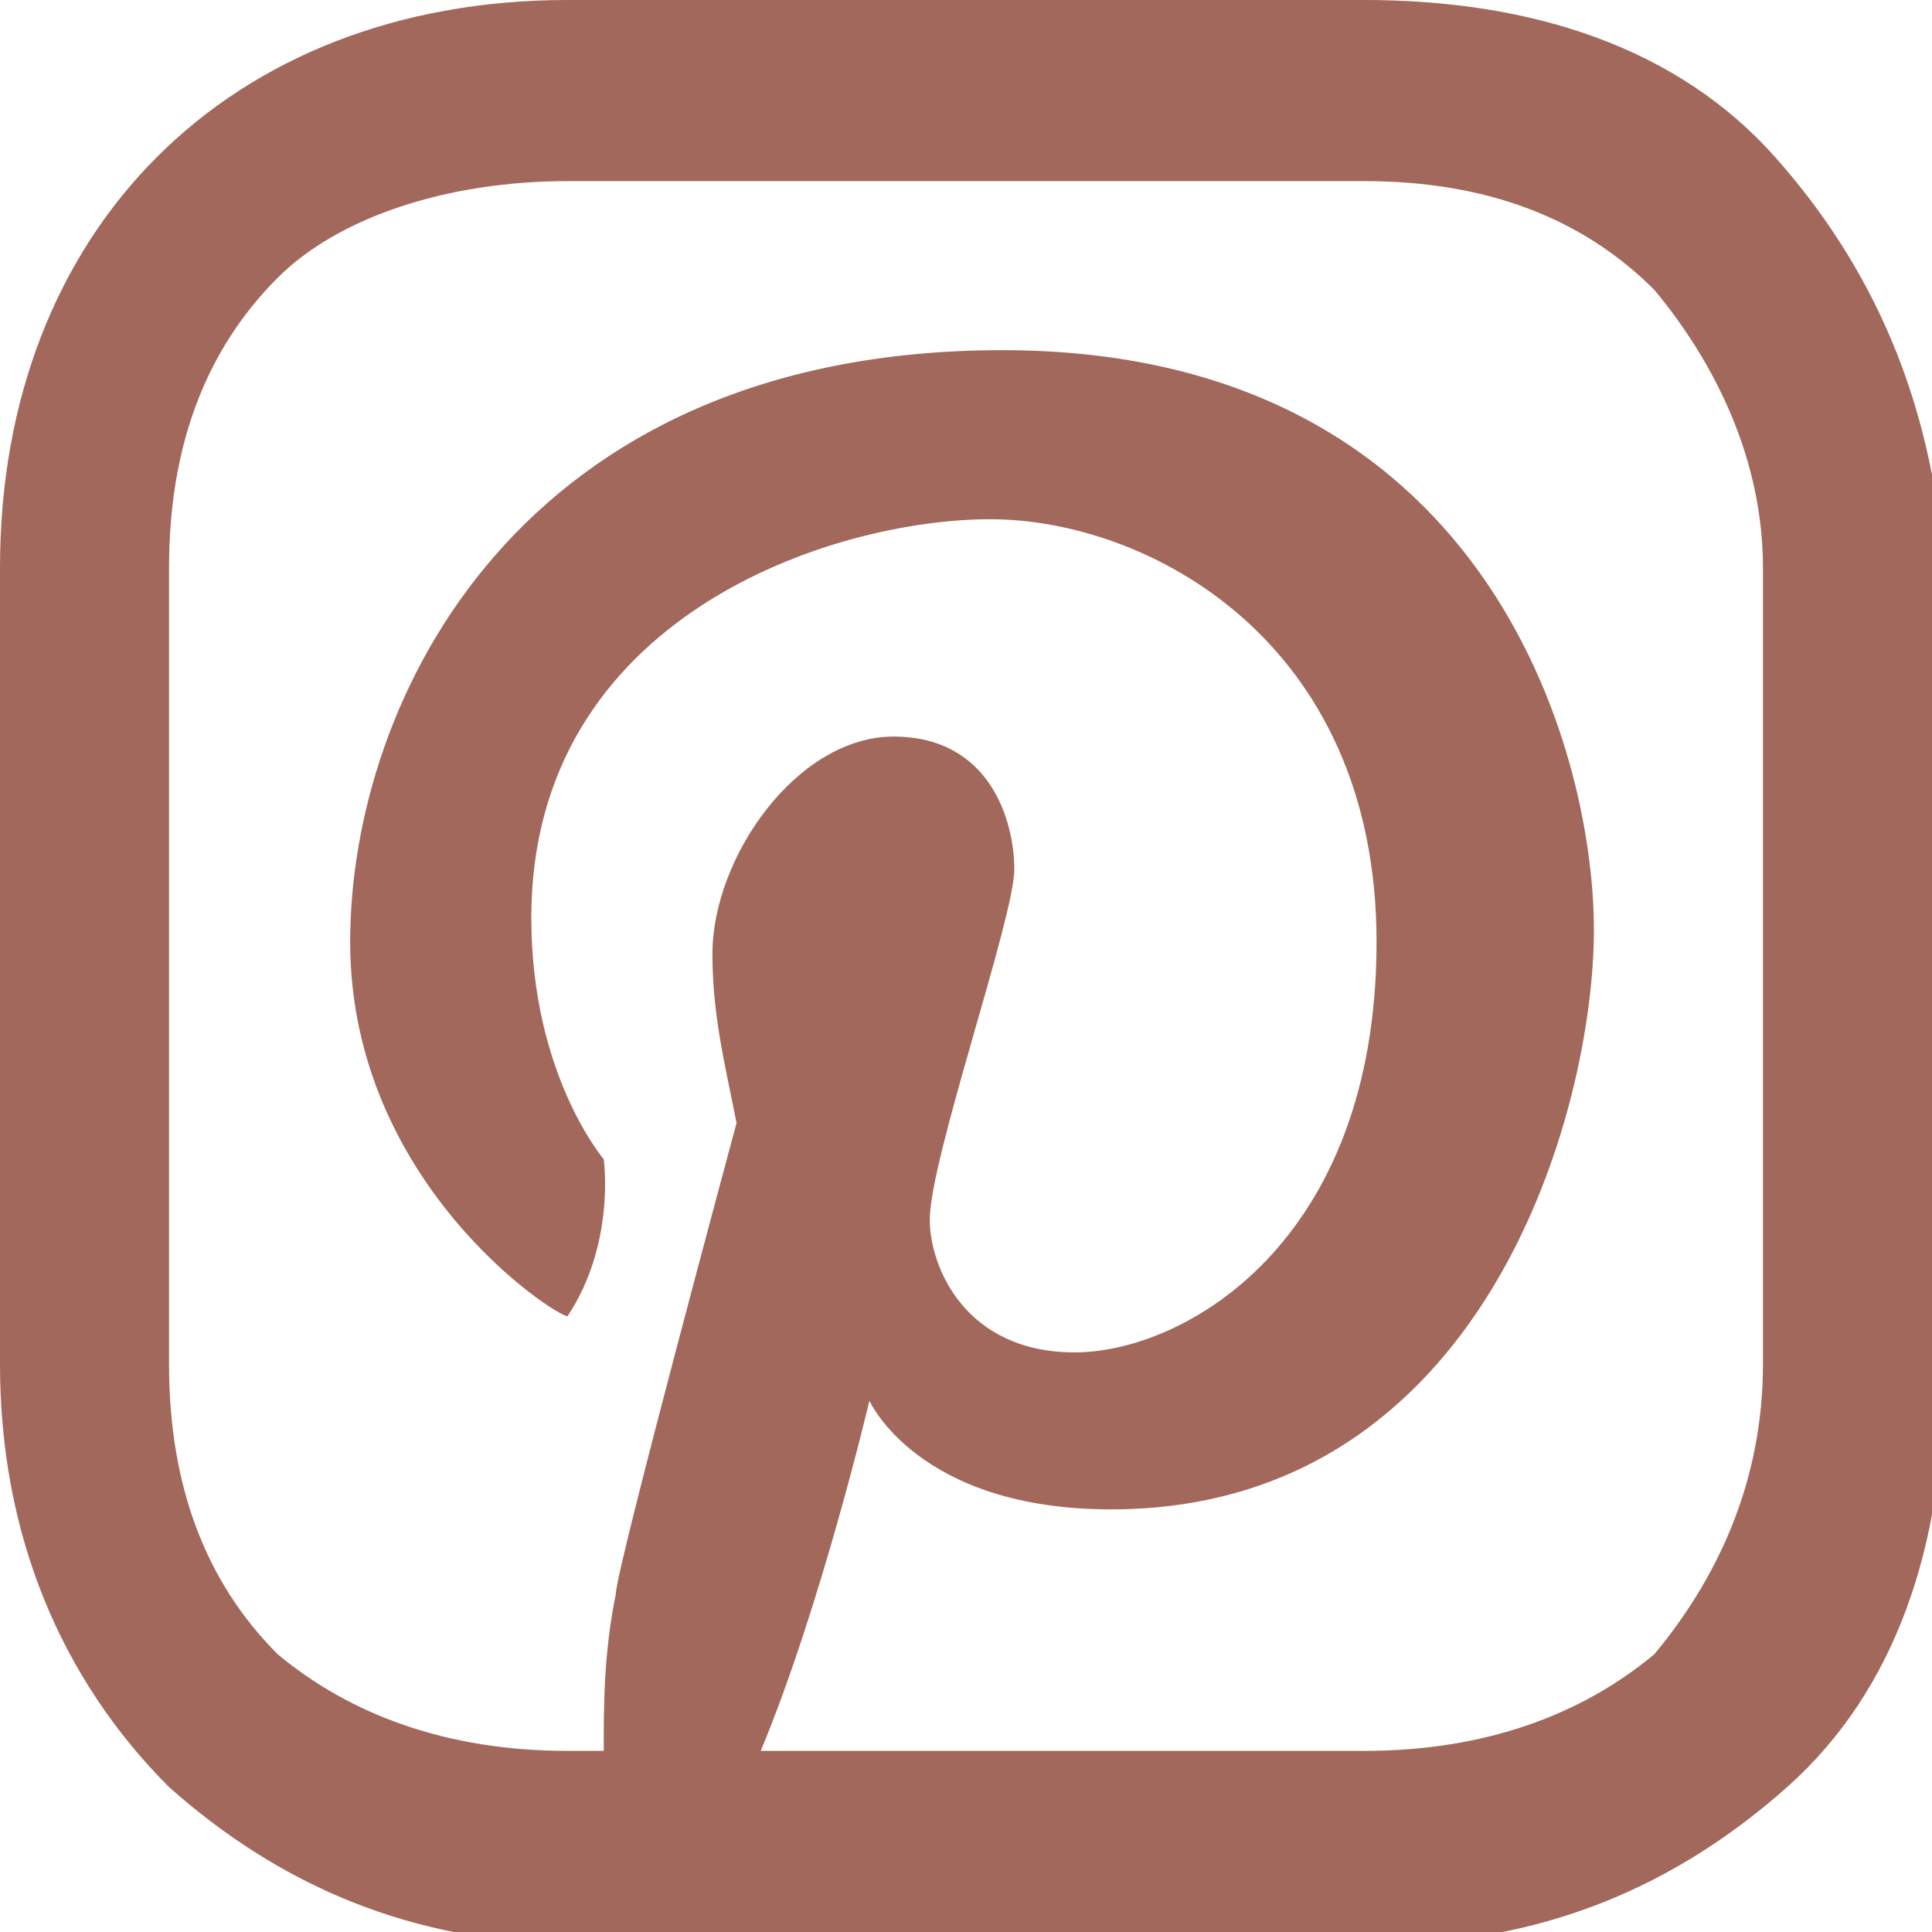 <?xml version="1.0" encoding="utf-8"?>
<!-- Generator: Adobe Illustrator 24.0.1, SVG Export Plug-In . SVG Version: 6.00 Build 0)  -->
<svg version="1.1" id="Layer_1" xmlns="http://www.w3.org/2000/svg" xmlns:xlink="http://www.w3.org/1999/xlink" x="0px" y="0px"
	 viewBox="0 0 16 16" style="enable-background:new 0 0 16 16;" xml:space="preserve">
<style type="text/css">
	.st0{fill:#A2685C;}
</style>
<title></title>
<path class="st0" d="M14.7,1.3c-0.8-0.9-2-1.3-3.4-1.3H4.7C1.9,0,0,1.9,0,4.7v6.6c0,1.4,0.5,2.6,1.4,3.5c0.9,0.8,2,1.3,3.4,1.3h6.6
	c1.4,0,2.5-0.5,3.4-1.3s1.3-2,1.3-3.4V4.7C16,3.3,15.5,2.2,14.7,1.3z M14.6,11.3c0,1-0.4,1.8-0.9,2.4c-0.6,0.5-1.4,0.8-2.4,0.8h-5
	c0.5-1.2,0.9-2.9,0.9-2.9s0.4,0.9,2,0.9c3.1,0,4-3.3,4-4.8s-0.9-4.8-4.9-4.8S2.9,5.8,2.9,7.8s1.7,3.1,1.8,3.1C5.1,10.3,5,9.6,5,9.6
	s-0.6-0.7-0.6-2c0-2.5,2.5-3.3,3.8-3.3s3.2,1,3.2,3.5s-1.6,3.4-2.5,3.4s-1.2-0.7-1.2-1.1c0-0.5,0.7-2.5,0.7-2.9s-0.2-1.1-1-1.1
	s-1.5,1-1.5,1.8c0,0.5,0.1,0.9,0.2,1.4c0,0-1,3.7-1,3.9C5,13.7,5,14.1,5,14.5H4.7c-1,0-1.8-0.3-2.4-0.8c-0.6-0.6-0.9-1.4-0.9-2.4
	V4.7c0-1,0.3-1.8,0.9-2.4c0.5-0.5,1.4-0.8,2.4-0.8h6.6c1,0,1.8,0.3,2.4,0.9c0.5,0.6,0.9,1.4,0.9,2.3C14.6,4.7,14.6,11.3,14.6,11.3z"
	/>
</svg>
